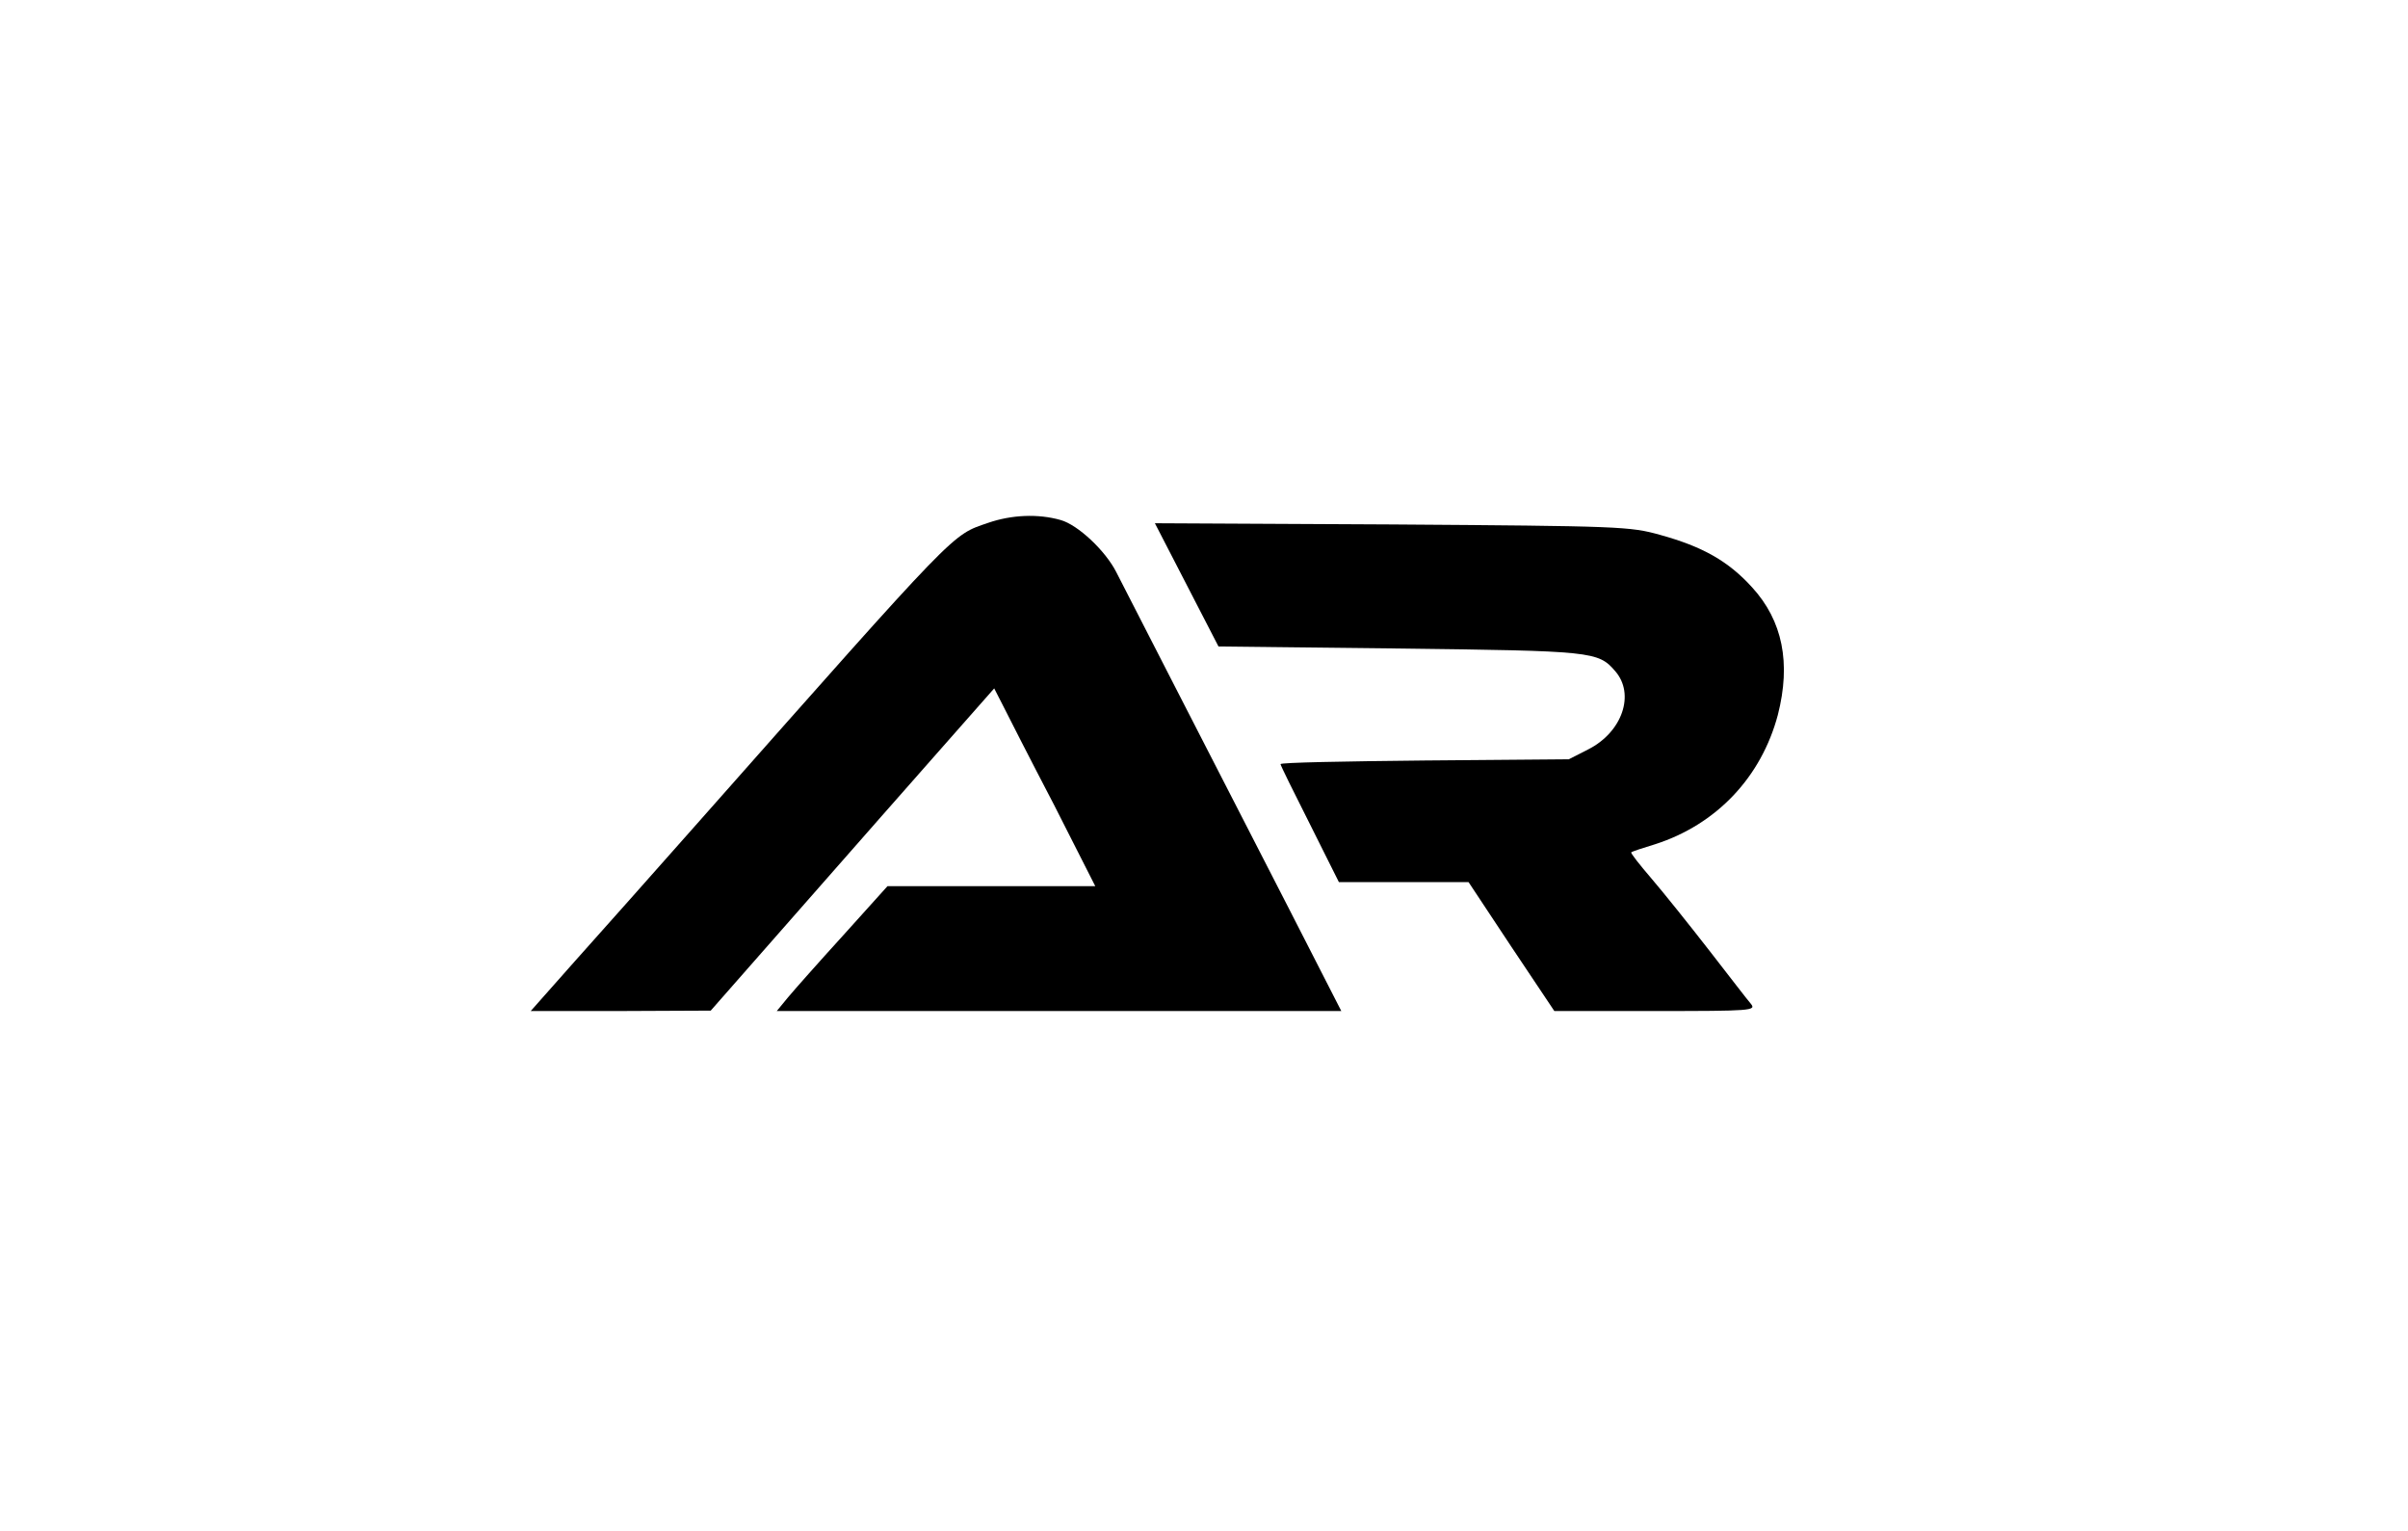 <?xml version="1.0" encoding="UTF-8" standalone="no"?> <svg xmlns="http://www.w3.org/2000/svg" version="1.0" width="598pt" height="380pt" viewBox="0 0 598 380" preserveAspectRatio="xMidYMid meet"><g transform="translate(0,380) scale(0.1,-0.1)" fill="#000000" stroke="none"><path d="M2454 2502 c-92 -32 -67 -6 -723 -747 -107 -121 -244 -275 -304 -342 l-109 -123 224 0 223 1 225 256 c124 141 282 321 352 400 l127 144 22 -43 c12 -24 68 -134 126 -245 l103 -203 -258 0 -258 0 -109 -121 c-61 -67 -123 -137 -138 -155 l-28 -34 701 0 701 0 -132 258 c-202 393 -407 793 -427 832 -27 53 -95 117 -138 129 -56 16 -122 13 -180 -7z"></path><path d="M2947 2348 l79 -153 449 -5 c479 -6 494 -7 536 -56 50 -57 18 -151 -66 -194 l-49 -25 -358 -3 c-197 -2 -358 -5 -358 -9 0 -3 33 -70 73 -149 l72 -144 161 0 161 0 106 -160 107 -160 252 0 c238 0 250 1 236 18 -8 9 -54 69 -103 132 -49 63 -113 143 -143 178 -30 35 -53 64 -51 66 2 2 29 11 59 20 153 49 264 167 305 321 33 129 12 234 -64 317 -59 65 -123 101 -228 130 -75 21 -98 22 -666 26 l-589 3 79 -153z"></path></g></svg> 